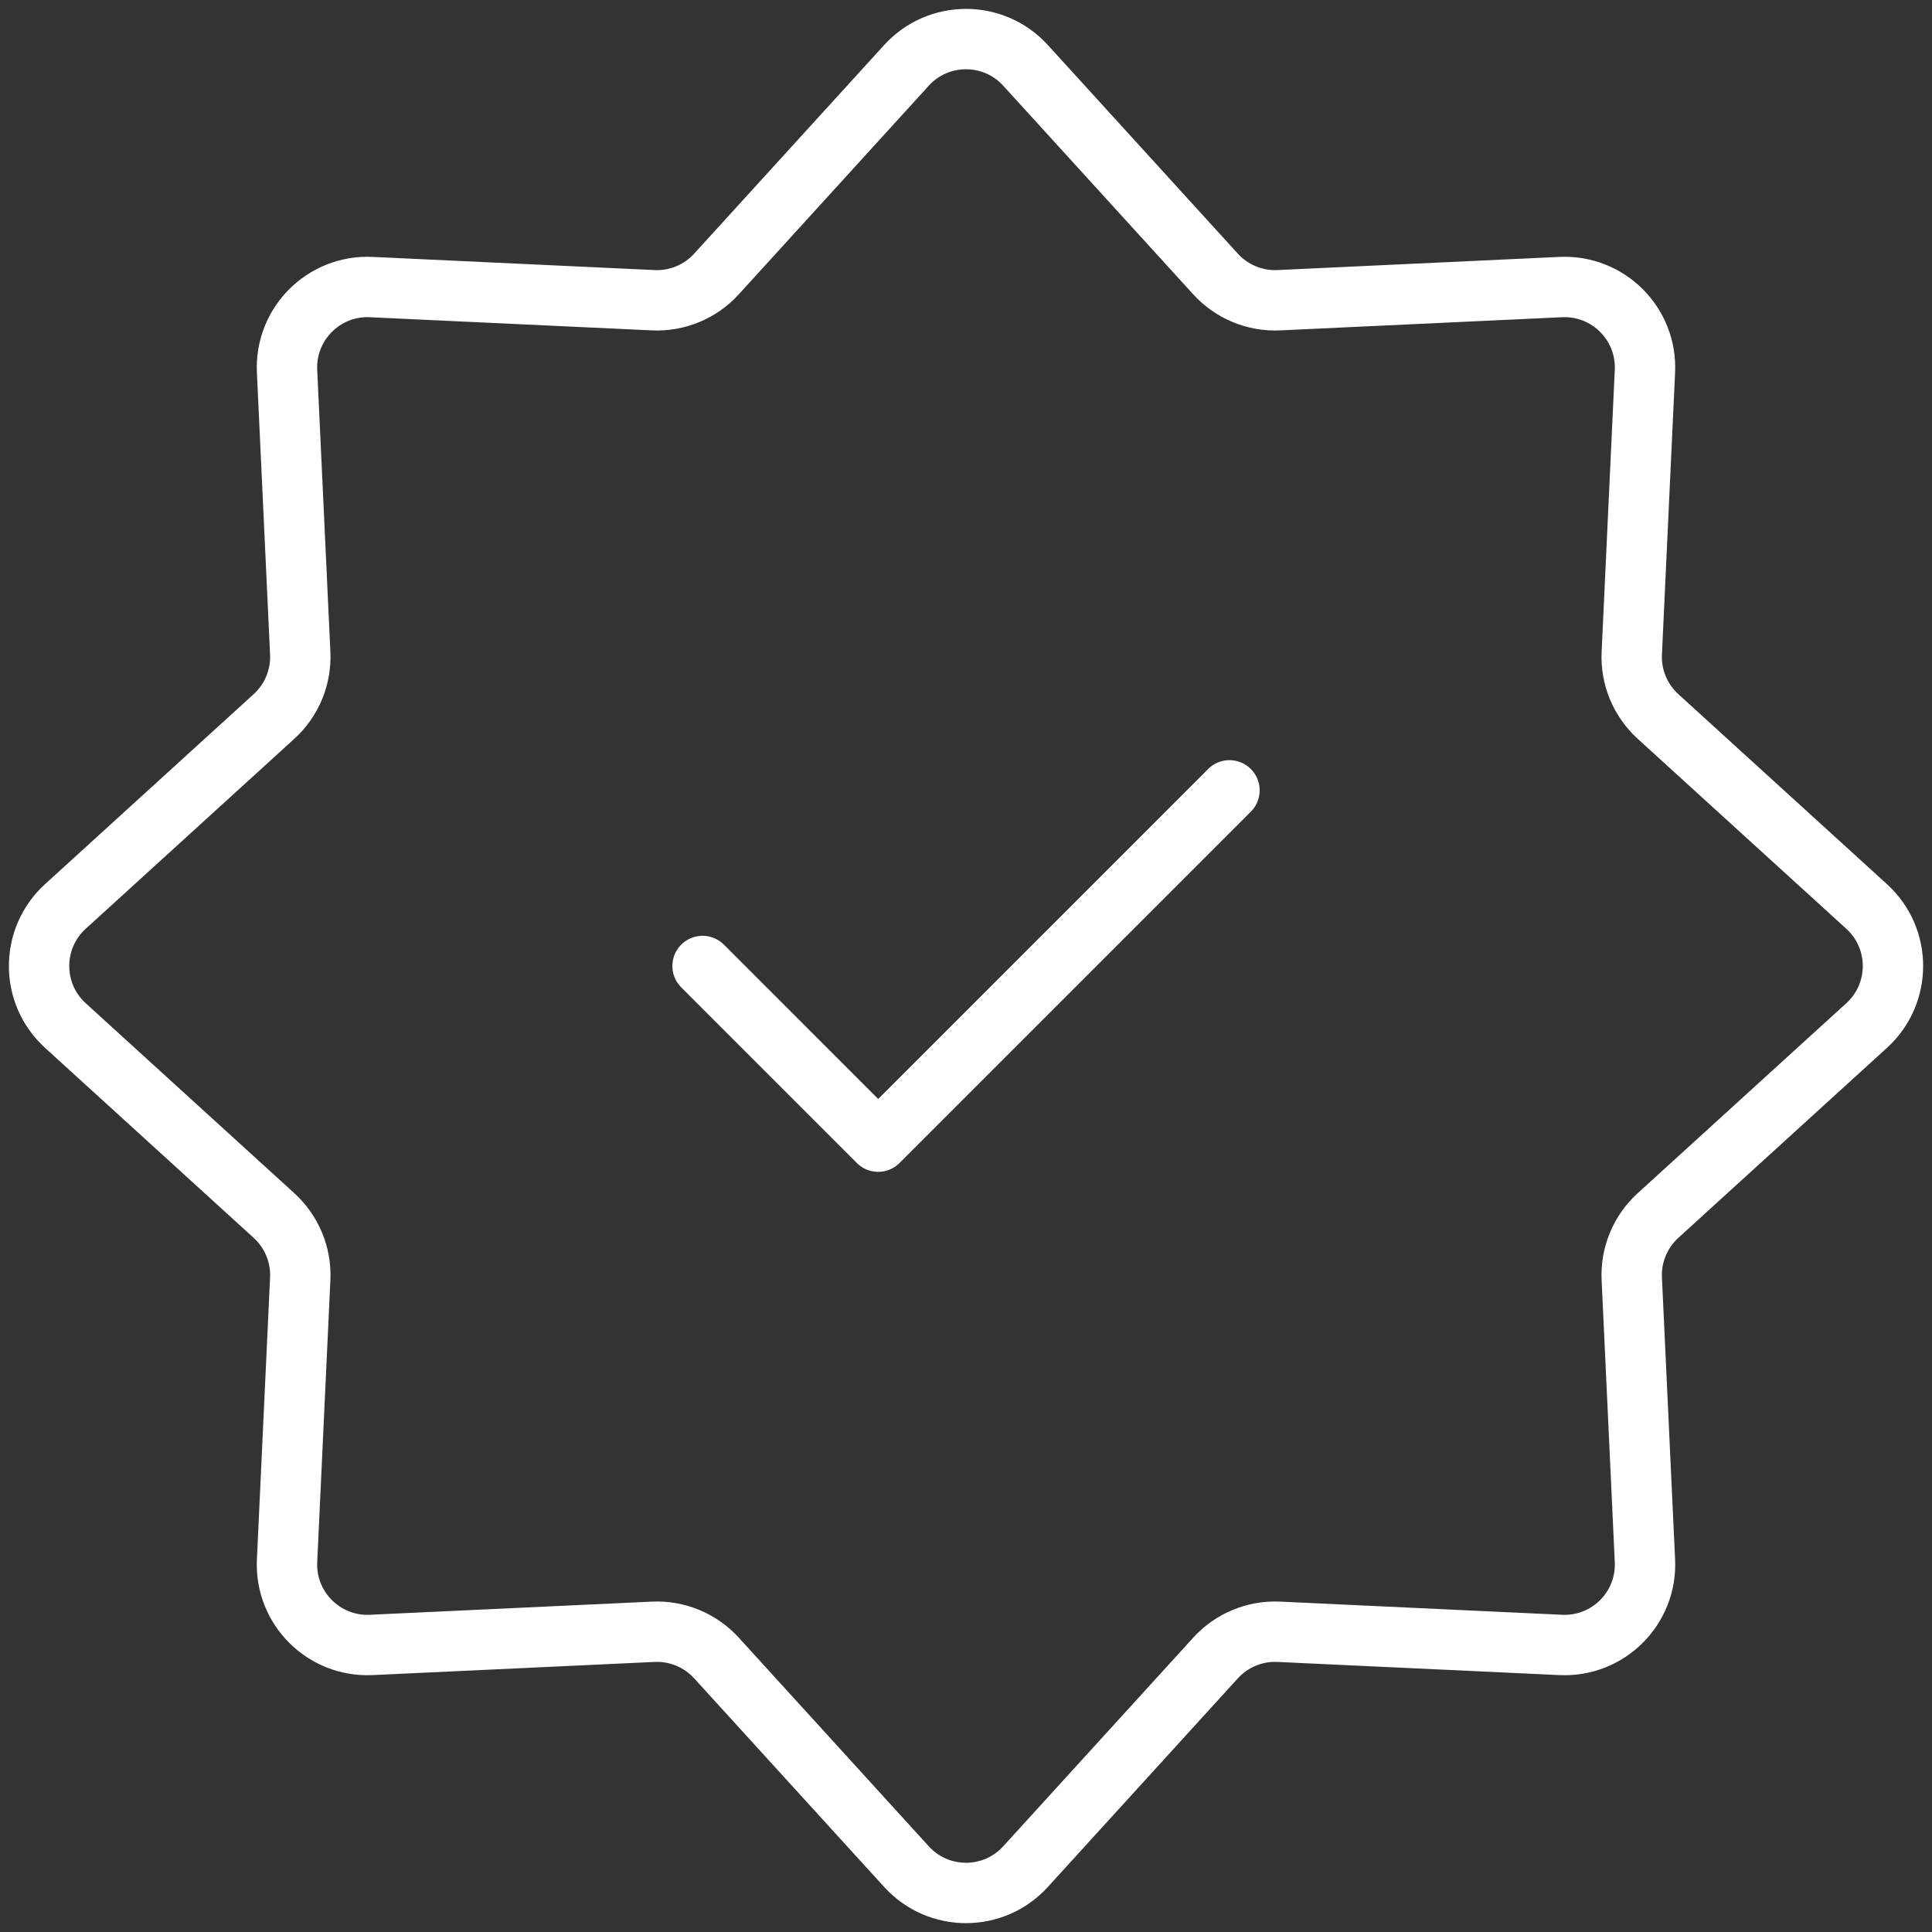 <svg width="48" height="48" viewBox="0 0 48 48" fill="none" xmlns="http://www.w3.org/2000/svg">
<rect x="0" y="0" width="48" height="48" fill="#333333" stroke="none"/>
<path d="M22.521 1.624C23.315 0.753 24.685 0.753 25.479 1.624L30.2 6.808C30.601 7.248 31.177 7.487 31.772 7.459L38.777 7.132C39.954 7.077 40.923 8.046 40.868 9.223L40.541 16.228C40.513 16.823 40.752 17.399 41.192 17.8L46.376 22.521C47.248 23.315 47.248 24.685 46.376 25.479L41.192 30.2C40.752 30.601 40.513 31.177 40.541 31.772L40.868 38.777C40.923 39.954 39.954 40.923 38.777 40.868L31.772 40.541C31.177 40.513 30.601 40.752 30.2 41.192L25.479 46.376C24.685 47.248 23.315 47.248 22.521 46.376L17.8 41.192C17.399 40.752 16.823 40.513 16.228 40.541L9.223 40.868C8.046 40.923 7.077 39.954 7.132 38.777L7.459 31.772C7.487 31.177 7.248 30.601 6.808 30.2L1.624 25.479C0.753 24.685 0.753 23.315 1.624 22.521L6.808 17.8C7.248 17.399 7.487 16.823 7.459 16.228L7.132 9.223C7.077 8.046 8.046 7.077 9.223 7.132L16.228 7.459C16.823 7.487 17.399 7.248 17.8 6.808L22.521 1.624Z" stroke="white" stroke-width="1.5"/>
<path d="M17.455 24L21.818 28.364L30.546 19.636" stroke="white" stroke-width="1.5" stroke-linecap="round" stroke-linejoin="round"/>
</svg>
